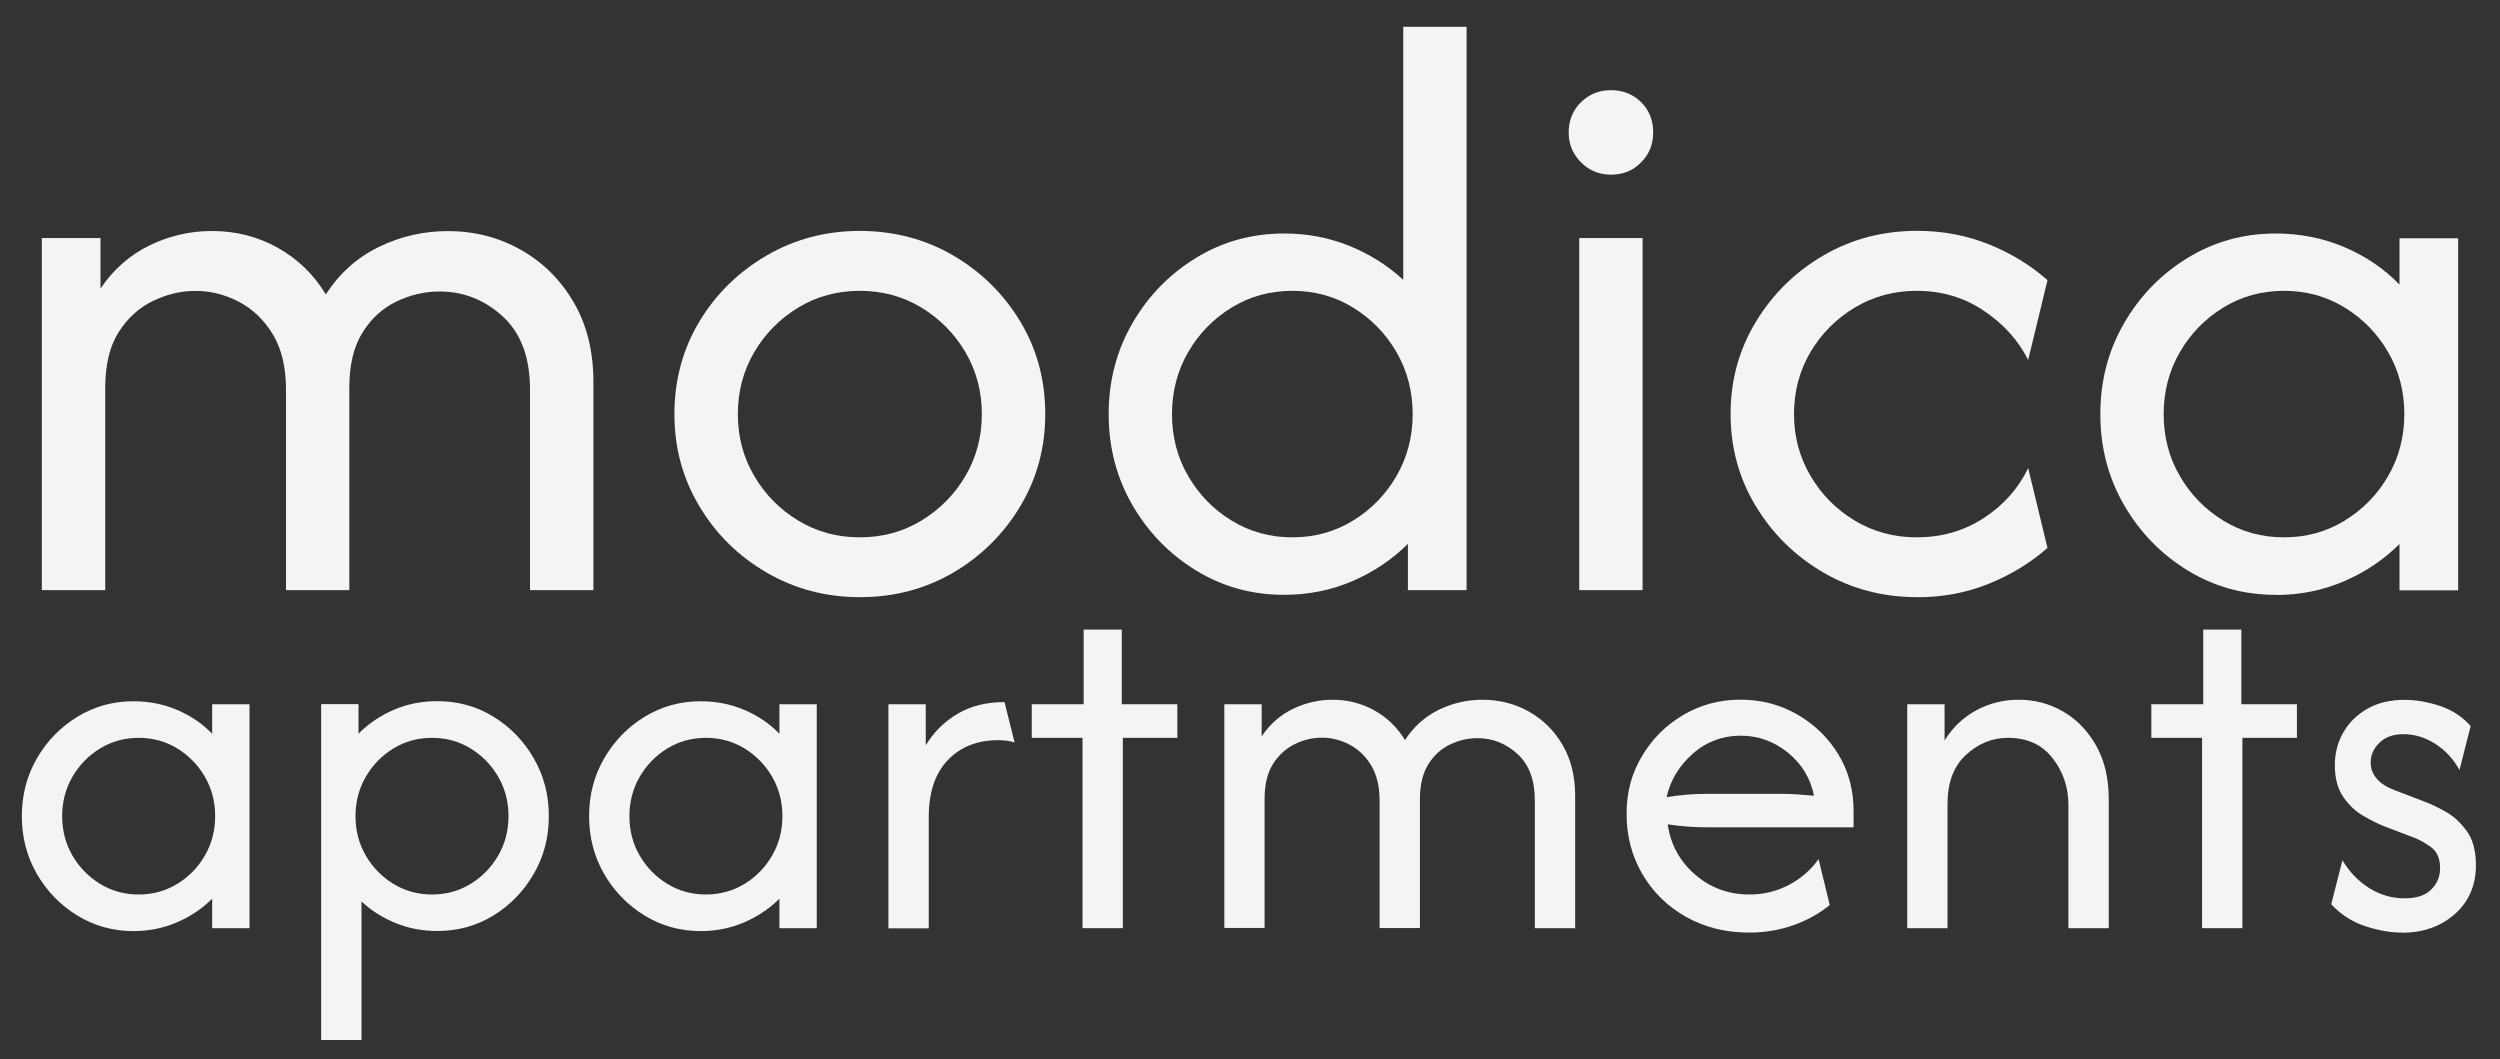 <?xml version="1.0" encoding="UTF-8"?>
<svg id="Titles" xmlns="http://www.w3.org/2000/svg" viewBox="0 0 300 127.08">
  <rect x="0" y="0" width="300" height="127.08" fill="#333333" stroke="none"/>
  <defs>
    <style>
      .cls-1 {
        fill: #f4f4f4;
      }
    </style>
  </defs>
  <path class="cls-1" d="M5.02,70.82V28.57h7.04v6.06c1.55-2.3,3.51-4.02,5.88-5.18,2.37-1.15,4.87-1.73,7.5-1.73,2.86,0,5.49.67,7.89,2.01,2.39,1.34,4.32,3.2,5.77,5.6,1.64-2.54,3.77-4.44,6.37-5.7,2.61-1.27,5.36-1.9,8.27-1.9,3.19,0,6.11.75,8.77,2.25,2.65,1.5,4.76,3.6,6.34,6.3,1.57,2.7,2.36,5.88,2.36,9.54v25h-7.61v-24.08c0-3.85-1.09-6.77-3.27-8.77-2.18-1.99-4.71-2.99-7.57-2.99-1.78,0-3.51.4-5.18,1.2-1.67.8-3.03,2.04-4.08,3.73-1.06,1.69-1.58,3.9-1.58,6.62v24.29h-7.6v-24.08c0-2.68-.53-4.88-1.58-6.62-1.06-1.74-2.42-3.04-4.08-3.91-1.67-.87-3.39-1.3-5.18-1.3s-3.44.4-5.11,1.2c-1.67.8-3.04,2.04-4.12,3.73-1.08,1.69-1.62,3.92-1.62,6.69v24.29h-7.6Z"/>
  <path class="cls-1" d="M103.18,71.66c-4.08,0-7.82-.99-11.2-2.96-3.38-1.97-6.07-4.62-8.06-7.96-2-3.33-2.99-7.02-2.99-11.06s1-7.78,2.99-11.09c1.99-3.31,4.68-5.95,8.06-7.92,3.38-1.97,7.11-2.96,11.2-2.96s7.87.99,11.23,2.96c3.36,1.97,6.03,4.61,8.03,7.92,1.99,3.31,2.99,7.01,2.99,11.09s-1,7.72-2.99,11.06c-2,3.33-4.67,5.99-8.03,7.96-3.36,1.97-7.1,2.96-11.23,2.96ZM103.18,64.48c2.72,0,5.19-.67,7.39-2.01,2.21-1.34,3.97-3.12,5.28-5.35,1.31-2.23,1.97-4.71,1.97-7.43s-.66-5.2-1.97-7.43c-1.31-2.23-3.08-4.01-5.28-5.35-2.21-1.34-4.67-2.01-7.39-2.01s-5.19.67-7.39,2.01c-2.21,1.34-3.97,3.12-5.28,5.35-1.31,2.23-1.97,4.71-1.97,7.43s.66,5.2,1.97,7.43c1.31,2.23,3.07,4.01,5.28,5.35,2.21,1.34,4.67,2.01,7.39,2.01Z"/>
  <path class="cls-1" d="M154.09,71.38c-3.85,0-7.37-.97-10.56-2.92-3.19-1.95-5.74-4.57-7.64-7.85-1.9-3.29-2.85-6.92-2.85-10.91s.95-7.63,2.85-10.91c1.9-3.29,4.45-5.9,7.64-7.85,3.19-1.95,6.71-2.92,10.56-2.92,2.77,0,5.37.49,7.82,1.48,2.44.99,4.6,2.35,6.48,4.08V3.22h7.6v67.6h-7.04v-5.56c-1.88,1.88-4.1,3.37-6.65,4.47-2.56,1.1-5.29,1.65-8.2,1.65ZM155.08,64.48c2.68,0,5.11-.67,7.29-2.01,2.18-1.34,3.92-3.12,5.21-5.35,1.29-2.23,1.94-4.71,1.94-7.43s-.65-5.2-1.94-7.43c-1.29-2.23-3.03-4.01-5.21-5.35-2.18-1.34-4.61-2.01-7.29-2.01s-5.11.67-7.29,2.01c-2.18,1.34-3.92,3.12-5.21,5.35-1.29,2.23-1.94,4.71-1.94,7.43s.64,5.2,1.94,7.43c1.29,2.23,3.03,4.01,5.21,5.35,2.18,1.34,4.61,2.01,7.29,2.01Z"/>
  <path class="cls-1" d="M193.31,20.96c-1.41,0-2.61-.49-3.59-1.48-.99-.99-1.48-2.18-1.48-3.59s.49-2.66,1.48-3.63c.99-.96,2.18-1.44,3.59-1.44s2.66.48,3.63,1.44c.96.96,1.44,2.17,1.44,3.63s-.48,2.61-1.44,3.59c-.96.99-2.17,1.48-3.63,1.48ZM189.51,70.82V28.57h7.6v42.25h-7.6Z"/>
  <path class="cls-1" d="M230.07,71.66c-4.13,0-7.89-.99-11.27-2.96-3.38-1.97-6.08-4.62-8.1-7.96-2.02-3.33-3.03-7.02-3.03-11.06s1.01-7.72,3.03-11.06c2.02-3.33,4.72-5.99,8.1-7.96,3.38-1.97,7.13-2.96,11.27-2.96,3.05,0,5.91.54,8.59,1.62,2.68,1.08,5.02,2.51,7.04,4.3l-2.32,9.58c-1.17-2.35-2.95-4.32-5.32-5.91-2.37-1.6-5.06-2.39-8.06-2.39-2.72,0-5.2.67-7.43,2.01-2.23,1.34-4,3.12-5.32,5.35-1.31,2.23-1.97,4.71-1.97,7.43s.66,5.14,1.97,7.39c1.31,2.25,3.09,4.05,5.32,5.39,2.23,1.34,4.71,2.01,7.43,2.01,3,0,5.69-.77,8.06-2.32,2.37-1.55,4.14-3.54,5.32-5.99l2.32,9.58c-2.02,1.78-4.37,3.22-7.04,4.3s-5.54,1.62-8.59,1.62Z"/>
  <path class="cls-1" d="M273.09,71.38c-3.85,0-7.37-.97-10.56-2.92-3.19-1.95-5.74-4.57-7.64-7.85-1.9-3.29-2.85-6.92-2.85-10.91s.95-7.63,2.85-10.91c1.9-3.29,4.45-5.9,7.64-7.85,3.19-1.95,6.71-2.92,10.56-2.92,2.91,0,5.64.54,8.2,1.62,2.56,1.08,4.78,2.58,6.65,4.51v-5.56h7.04v42.25h-7.04v-5.56c-1.88,1.88-4.1,3.37-6.65,4.47-2.56,1.1-5.29,1.65-8.2,1.65ZM274.08,64.48c2.68,0,5.11-.67,7.29-2.01,2.18-1.34,3.92-3.12,5.21-5.35,1.29-2.23,1.94-4.71,1.94-7.43s-.65-5.2-1.94-7.43c-1.29-2.23-3.03-4.01-5.21-5.35-2.18-1.34-4.61-2.01-7.29-2.01s-5.11.67-7.29,2.01c-2.18,1.34-3.92,3.12-5.21,5.35-1.29,2.23-1.94,4.71-1.94,7.43s.64,5.2,1.94,7.43c1.29,2.23,3.03,4.01,5.21,5.35,2.18,1.34,4.61,2.01,7.29,2.01Z"/>
  <path class="cls-1" d="M16.01,111.73c-2.45,0-4.69-.62-6.72-1.86-2.03-1.24-3.65-2.9-4.86-4.99-1.21-2.09-1.81-4.4-1.81-6.94s.6-4.85,1.81-6.94c1.21-2.09,2.83-3.75,4.86-4.99,2.03-1.24,4.27-1.86,6.72-1.86,1.85,0,3.59.34,5.22,1.03,1.63.69,3.04,1.64,4.23,2.87v-3.54h4.48v26.87h-4.48v-3.54c-1.19,1.19-2.6,2.14-4.23,2.84-1.63.7-3.37,1.05-5.22,1.05ZM16.64,107.34c1.7,0,3.25-.43,4.64-1.28,1.39-.85,2.49-1.99,3.31-3.4.82-1.42,1.23-2.99,1.23-4.72s-.41-3.31-1.23-4.72c-.82-1.42-1.93-2.55-3.31-3.4-1.39-.85-2.93-1.28-4.64-1.28s-3.25.43-4.64,1.28-2.49,1.99-3.31,3.4c-.82,1.42-1.23,2.99-1.23,4.72s.41,3.31,1.23,4.72c.82,1.42,1.93,2.55,3.31,3.4s2.93,1.28,4.64,1.28Z"/>
  <path class="cls-1" d="M38.54,124.81v-40.31h4.48v3.54c1.22-1.22,2.64-2.18,4.25-2.87,1.61-.69,3.34-1.03,5.2-1.03,2.48,0,4.72.62,6.74,1.86,2.02,1.24,3.63,2.9,4.84,4.99,1.21,2.09,1.81,4.4,1.81,6.94s-.6,4.85-1.81,6.94c-1.21,2.09-2.82,3.75-4.84,4.99-2.02,1.24-4.26,1.86-6.74,1.86-1.76,0-3.42-.31-4.97-.94-1.55-.63-2.93-1.49-4.12-2.6v16.62h-4.84ZM51.84,107.34c1.7,0,3.25-.43,4.64-1.28s2.49-1.99,3.31-3.4c.82-1.42,1.23-2.99,1.23-4.72s-.41-3.31-1.23-4.72c-.82-1.42-1.93-2.55-3.31-3.4s-2.93-1.28-4.64-1.28-3.25.43-4.64,1.28c-1.39.85-2.49,1.99-3.31,3.4-.82,1.42-1.23,2.99-1.23,4.72s.41,3.31,1.23,4.72c.82,1.42,1.93,2.55,3.31,3.4,1.39.85,2.93,1.28,4.64,1.28Z"/>
  <path class="cls-1" d="M84.08,111.73c-2.45,0-4.69-.62-6.72-1.86-2.03-1.24-3.65-2.9-4.86-4.99-1.21-2.09-1.81-4.4-1.81-6.94s.6-4.85,1.81-6.94c1.21-2.09,2.83-3.75,4.86-4.99,2.03-1.24,4.27-1.86,6.72-1.86,1.85,0,3.59.34,5.22,1.03,1.63.69,3.04,1.64,4.23,2.87v-3.54h4.48v26.87h-4.48v-3.54c-1.19,1.19-2.6,2.14-4.23,2.84-1.63.7-3.37,1.05-5.22,1.05ZM84.71,107.34c1.7,0,3.25-.43,4.64-1.28,1.39-.85,2.49-1.99,3.31-3.4.82-1.42,1.23-2.99,1.23-4.72s-.41-3.31-1.23-4.72c-.82-1.42-1.93-2.55-3.31-3.4-1.39-.85-2.93-1.28-4.64-1.28s-3.25.43-4.64,1.28-2.49,1.99-3.31,3.4c-.82,1.42-1.23,2.99-1.23,4.72s.41,3.31,1.23,4.72c.82,1.42,1.93,2.55,3.31,3.4s2.93,1.28,4.64,1.28Z"/>
  <path class="cls-1" d="M106.61,111.38v-26.87h4.48v4.93c.95-1.58,2.22-2.84,3.81-3.78,1.58-.94,3.46-1.41,5.64-1.41l1.21,4.84c-.57-.18-1.22-.27-1.97-.27-2.51,0-4.52.8-6.05,2.4-1.52,1.6-2.28,3.87-2.28,6.83v13.35h-4.84Z"/>
  <path class="cls-1" d="M129.9,111.38v-22.84h-6.09v-4.03h6.23v-8.96h4.57v8.96h6.67v4.03h-6.54v22.84h-4.84Z"/>
  <path class="cls-1" d="M146.92,111.38v-26.87h4.48v3.85c.99-1.46,2.23-2.56,3.74-3.29,1.51-.73,3.1-1.1,4.77-1.1,1.82,0,3.49.43,5.02,1.28,1.52.85,2.75,2.04,3.67,3.56,1.04-1.61,2.4-2.82,4.05-3.63,1.66-.81,3.41-1.21,5.26-1.21,2.03,0,3.89.48,5.58,1.43,1.69.96,3.03,2.29,4.03,4.01,1,1.72,1.5,3.74,1.5,6.07v15.9h-4.84v-15.32c0-2.45-.69-4.31-2.08-5.58-1.39-1.27-2.99-1.9-4.81-1.9-1.13,0-2.23.25-3.29.76-1.06.51-1.93,1.3-2.6,2.37-.67,1.07-1.01,2.48-1.01,4.21v15.45h-4.84v-15.32c0-1.7-.34-3.1-1.01-4.21-.67-1.1-1.54-1.93-2.6-2.49-1.06-.55-2.16-.83-3.29-.83s-2.19.25-3.25.76c-1.06.51-1.93,1.3-2.62,2.37-.69,1.07-1.03,2.49-1.03,4.25v15.45h-4.84Z"/>
  <path class="cls-1" d="M209.88,111.91c-2.81,0-5.32-.63-7.55-1.88-2.22-1.25-3.97-2.96-5.24-5.13-1.27-2.16-1.9-4.58-1.9-7.23s.61-4.84,1.84-6.92c1.22-2.07,2.87-3.72,4.95-4.95,2.07-1.22,4.37-1.84,6.87-1.84s4.75.59,6.81,1.77c2.06,1.18,3.7,2.77,4.93,4.77,1.22,2,1.84,4.27,1.84,6.81v1.97h-17.56c-.78,0-1.57-.03-2.37-.09-.81-.06-1.6-.15-2.37-.27.33,2.39,1.41,4.39,3.25,6s4.02,2.42,6.56,2.42c1.7,0,3.28-.39,4.75-1.16,1.46-.78,2.64-1.81,3.54-3.09l1.34,5.51c-1.28,1.05-2.75,1.86-4.41,2.44-1.66.58-3.41.87-5.26.87ZM199.99,95.66c1.61-.27,3.24-.4,4.88-.4h8.91c.66,0,1.31.02,1.95.07.64.05,1.29.1,1.95.16-.42-2.09-1.46-3.81-3.13-5.17-1.67-1.36-3.57-2.04-5.69-2.04s-4.09.72-5.73,2.17c-1.64,1.45-2.69,3.19-3.14,5.22Z"/>
  <path class="cls-1" d="M228.87,111.38v-26.87h4.48v4.34c.99-1.58,2.26-2.79,3.83-3.63,1.57-.84,3.26-1.25,5.08-1.25,1.91,0,3.68.47,5.31,1.41,1.63.94,2.95,2.3,3.96,4.08,1.01,1.78,1.52,3.93,1.52,6.47v15.45h-4.84v-14.78c0-2.12-.63-3.99-1.9-5.62-1.27-1.63-3.05-2.44-5.35-2.44-1.88,0-3.56.68-5.04,2.04-1.48,1.36-2.22,3.32-2.22,5.89v14.91h-4.84Z"/>
  <path class="cls-1" d="M264.25,111.38v-22.84h-6.09v-4.03h6.23v-8.96h4.57v8.96h6.67v4.03h-6.54v22.84h-4.84Z"/>
  <path class="cls-1" d="M288.21,111.91c-1.37,0-2.84-.26-4.41-.78-1.57-.52-2.92-1.4-4.05-2.62l1.34-5.28c.84,1.4,1.91,2.52,3.22,3.34,1.31.82,2.72,1.23,4.21,1.23s2.51-.35,3.22-1.05c.72-.7,1.07-1.56,1.07-2.58,0-1.16-.38-2.02-1.14-2.55-.76-.54-1.44-.91-2.04-1.12l-3.63-1.39c-.66-.27-1.45-.66-2.37-1.19-.93-.52-1.73-1.28-2.42-2.26-.69-.99-1.03-2.27-1.03-3.85,0-1.43.34-2.75,1.03-3.94.69-1.19,1.66-2.14,2.91-2.84,1.25-.7,2.73-1.05,4.43-1.05,1.34,0,2.75.24,4.21.72,1.46.48,2.7,1.28,3.72,2.42l-1.34,5.28c-.72-1.31-1.69-2.36-2.91-3.14-1.22-.78-2.49-1.16-3.81-1.16-1.22,0-2.19.34-2.89,1.03-.7.69-1.05,1.48-1.05,2.37,0,.72.24,1.36.72,1.93.48.57,1.19,1.03,2.15,1.39l3.63,1.39c.66.24,1.47.63,2.44,1.16.97.54,1.83,1.31,2.57,2.33.75,1.02,1.12,2.39,1.12,4.12,0,2.42-.84,4.37-2.53,5.87-1.69,1.49-3.81,2.24-6.38,2.24Z"/>
</svg>